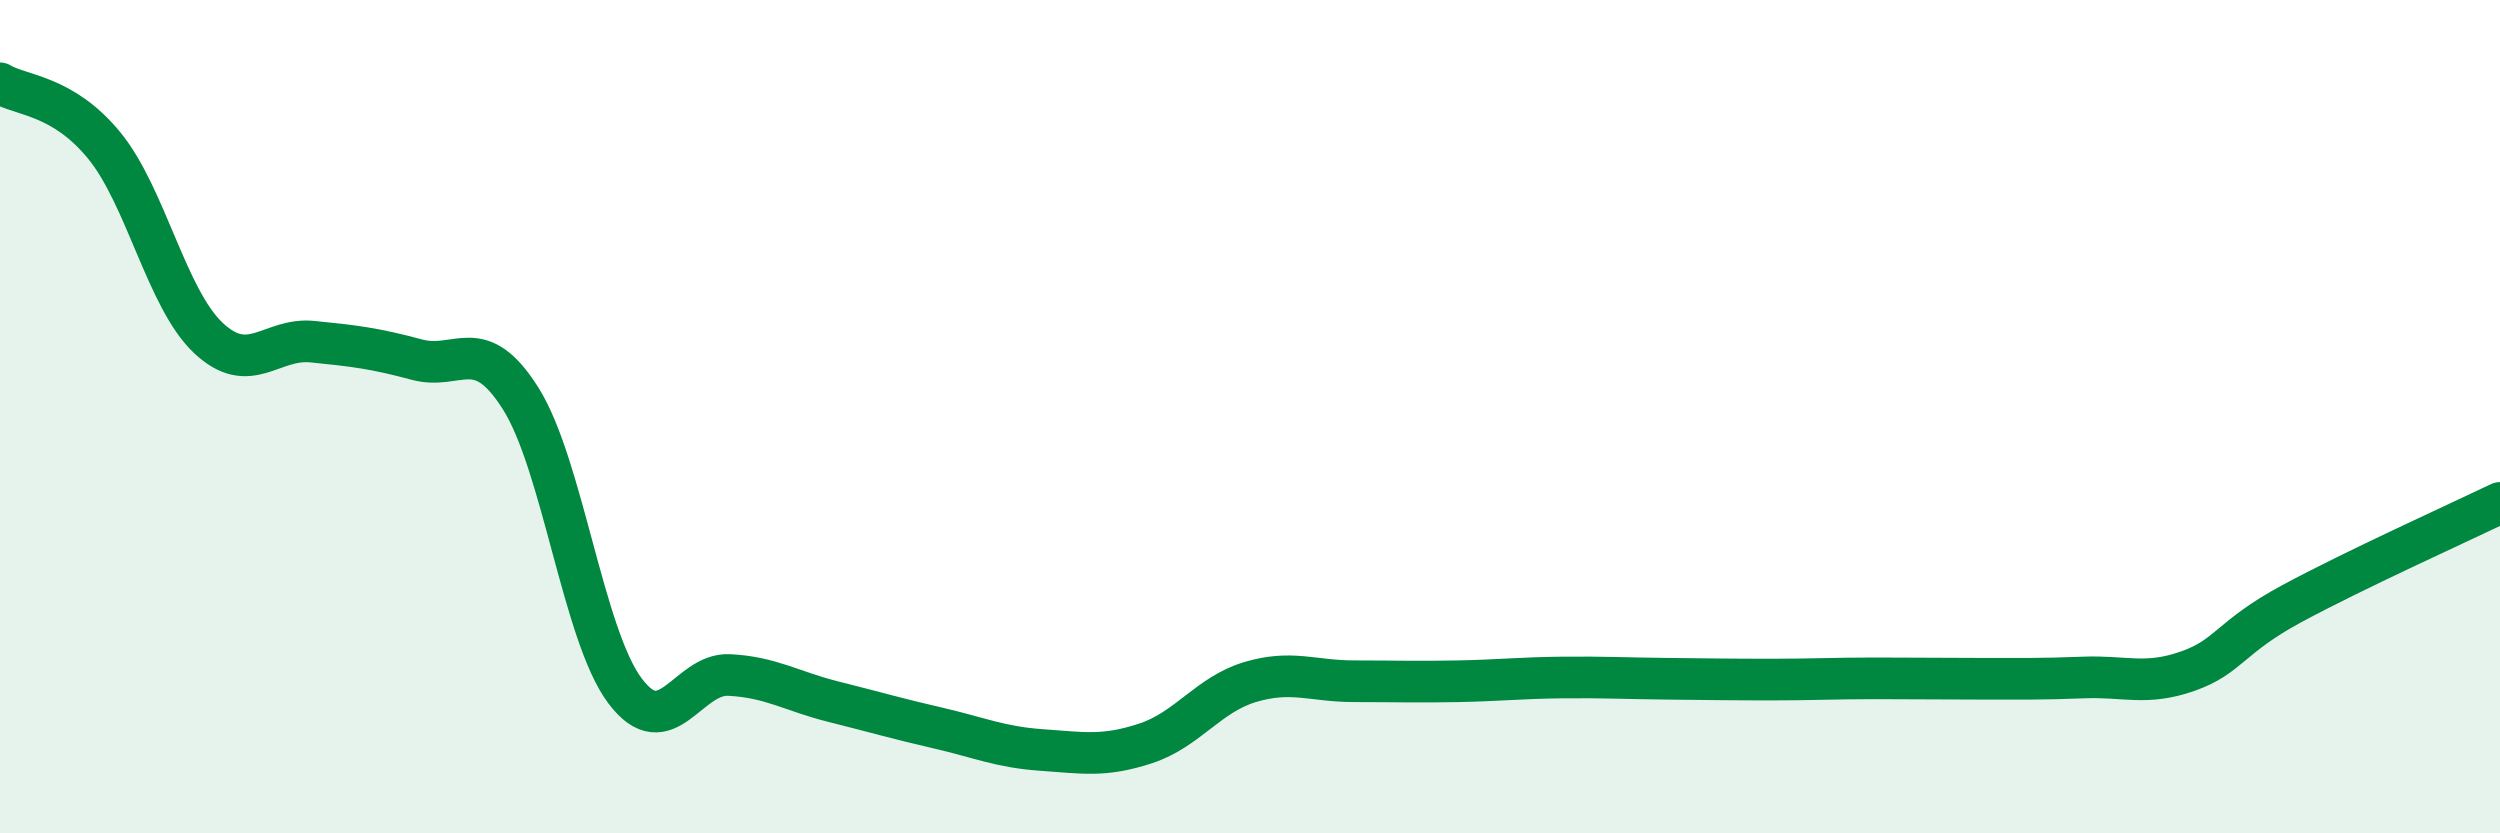 
    <svg width="60" height="20" viewBox="0 0 60 20" xmlns="http://www.w3.org/2000/svg">
      <path
        d="M 0,2 C 0.5,2.3 1.5,2.27 2.5,3.49 C 3.5,4.71 4,7.17 5,8.11 C 6,9.05 6.5,8.1 7.5,8.2 C 8.5,8.3 9,8.36 10,8.63 C 11,8.9 11.5,7.98 12.5,9.57 C 13.5,11.16 14,15.25 15,16.58 C 16,17.91 16.5,16.15 17.5,16.2 C 18.5,16.25 19,16.59 20,16.84 C 21,17.09 21.5,17.24 22.5,17.47 C 23.5,17.7 24,17.93 25,18 C 26,18.07 26.5,18.17 27.5,17.84 C 28.5,17.51 29,16.67 30,16.37 C 31,16.07 31.5,16.35 32.5,16.35 C 33.5,16.35 34,16.37 35,16.35 C 36,16.33 36.5,16.27 37.5,16.26 C 38.5,16.25 39,16.28 40,16.29 C 41,16.3 41.5,16.31 42.5,16.31 C 43.5,16.31 44,16.28 45,16.28 C 46,16.28 46.5,16.29 47.5,16.29 C 48.5,16.29 49,16.3 50,16.26 C 51,16.22 51.5,16.46 52.5,16.11 C 53.5,15.76 53.5,15.3 55,14.49 C 56.5,13.68 59,12.55 60,12.07L60 20L0 20Z"
        fill="#008740"
        opacity="0.1"
        stroke-linecap="round"
        stroke-linejoin="round"
      />
      <path
        d="M 0,2 C 0.5,2.3 1.5,2.27 2.5,3.49 C 3.5,4.71 4,7.17 5,8.11 C 6,9.05 6.5,8.1 7.5,8.2 C 8.5,8.3 9,8.36 10,8.63 C 11,8.9 11.5,7.98 12.5,9.57 C 13.5,11.16 14,15.25 15,16.58 C 16,17.91 16.5,16.15 17.5,16.2 C 18.5,16.25 19,16.59 20,16.84 C 21,17.09 21.5,17.24 22.5,17.47 C 23.5,17.7 24,17.93 25,18 C 26,18.07 26.5,18.17 27.5,17.84 C 28.5,17.51 29,16.67 30,16.37 C 31,16.07 31.5,16.35 32.5,16.35 C 33.5,16.35 34,16.37 35,16.35 C 36,16.33 36.5,16.27 37.5,16.26 C 38.5,16.25 39,16.28 40,16.29 C 41,16.3 41.5,16.31 42.5,16.31 C 43.5,16.31 44,16.28 45,16.28 C 46,16.28 46.5,16.29 47.5,16.29 C 48.5,16.29 49,16.3 50,16.26 C 51,16.22 51.5,16.46 52.5,16.11 C 53.5,15.76 53.5,15.3 55,14.49 C 56.5,13.68 59,12.55 60,12.07"
        stroke="#008740"
        stroke-width="1"
        fill="none"
        stroke-linecap="round"
        stroke-linejoin="round"
      />
    </svg>
  